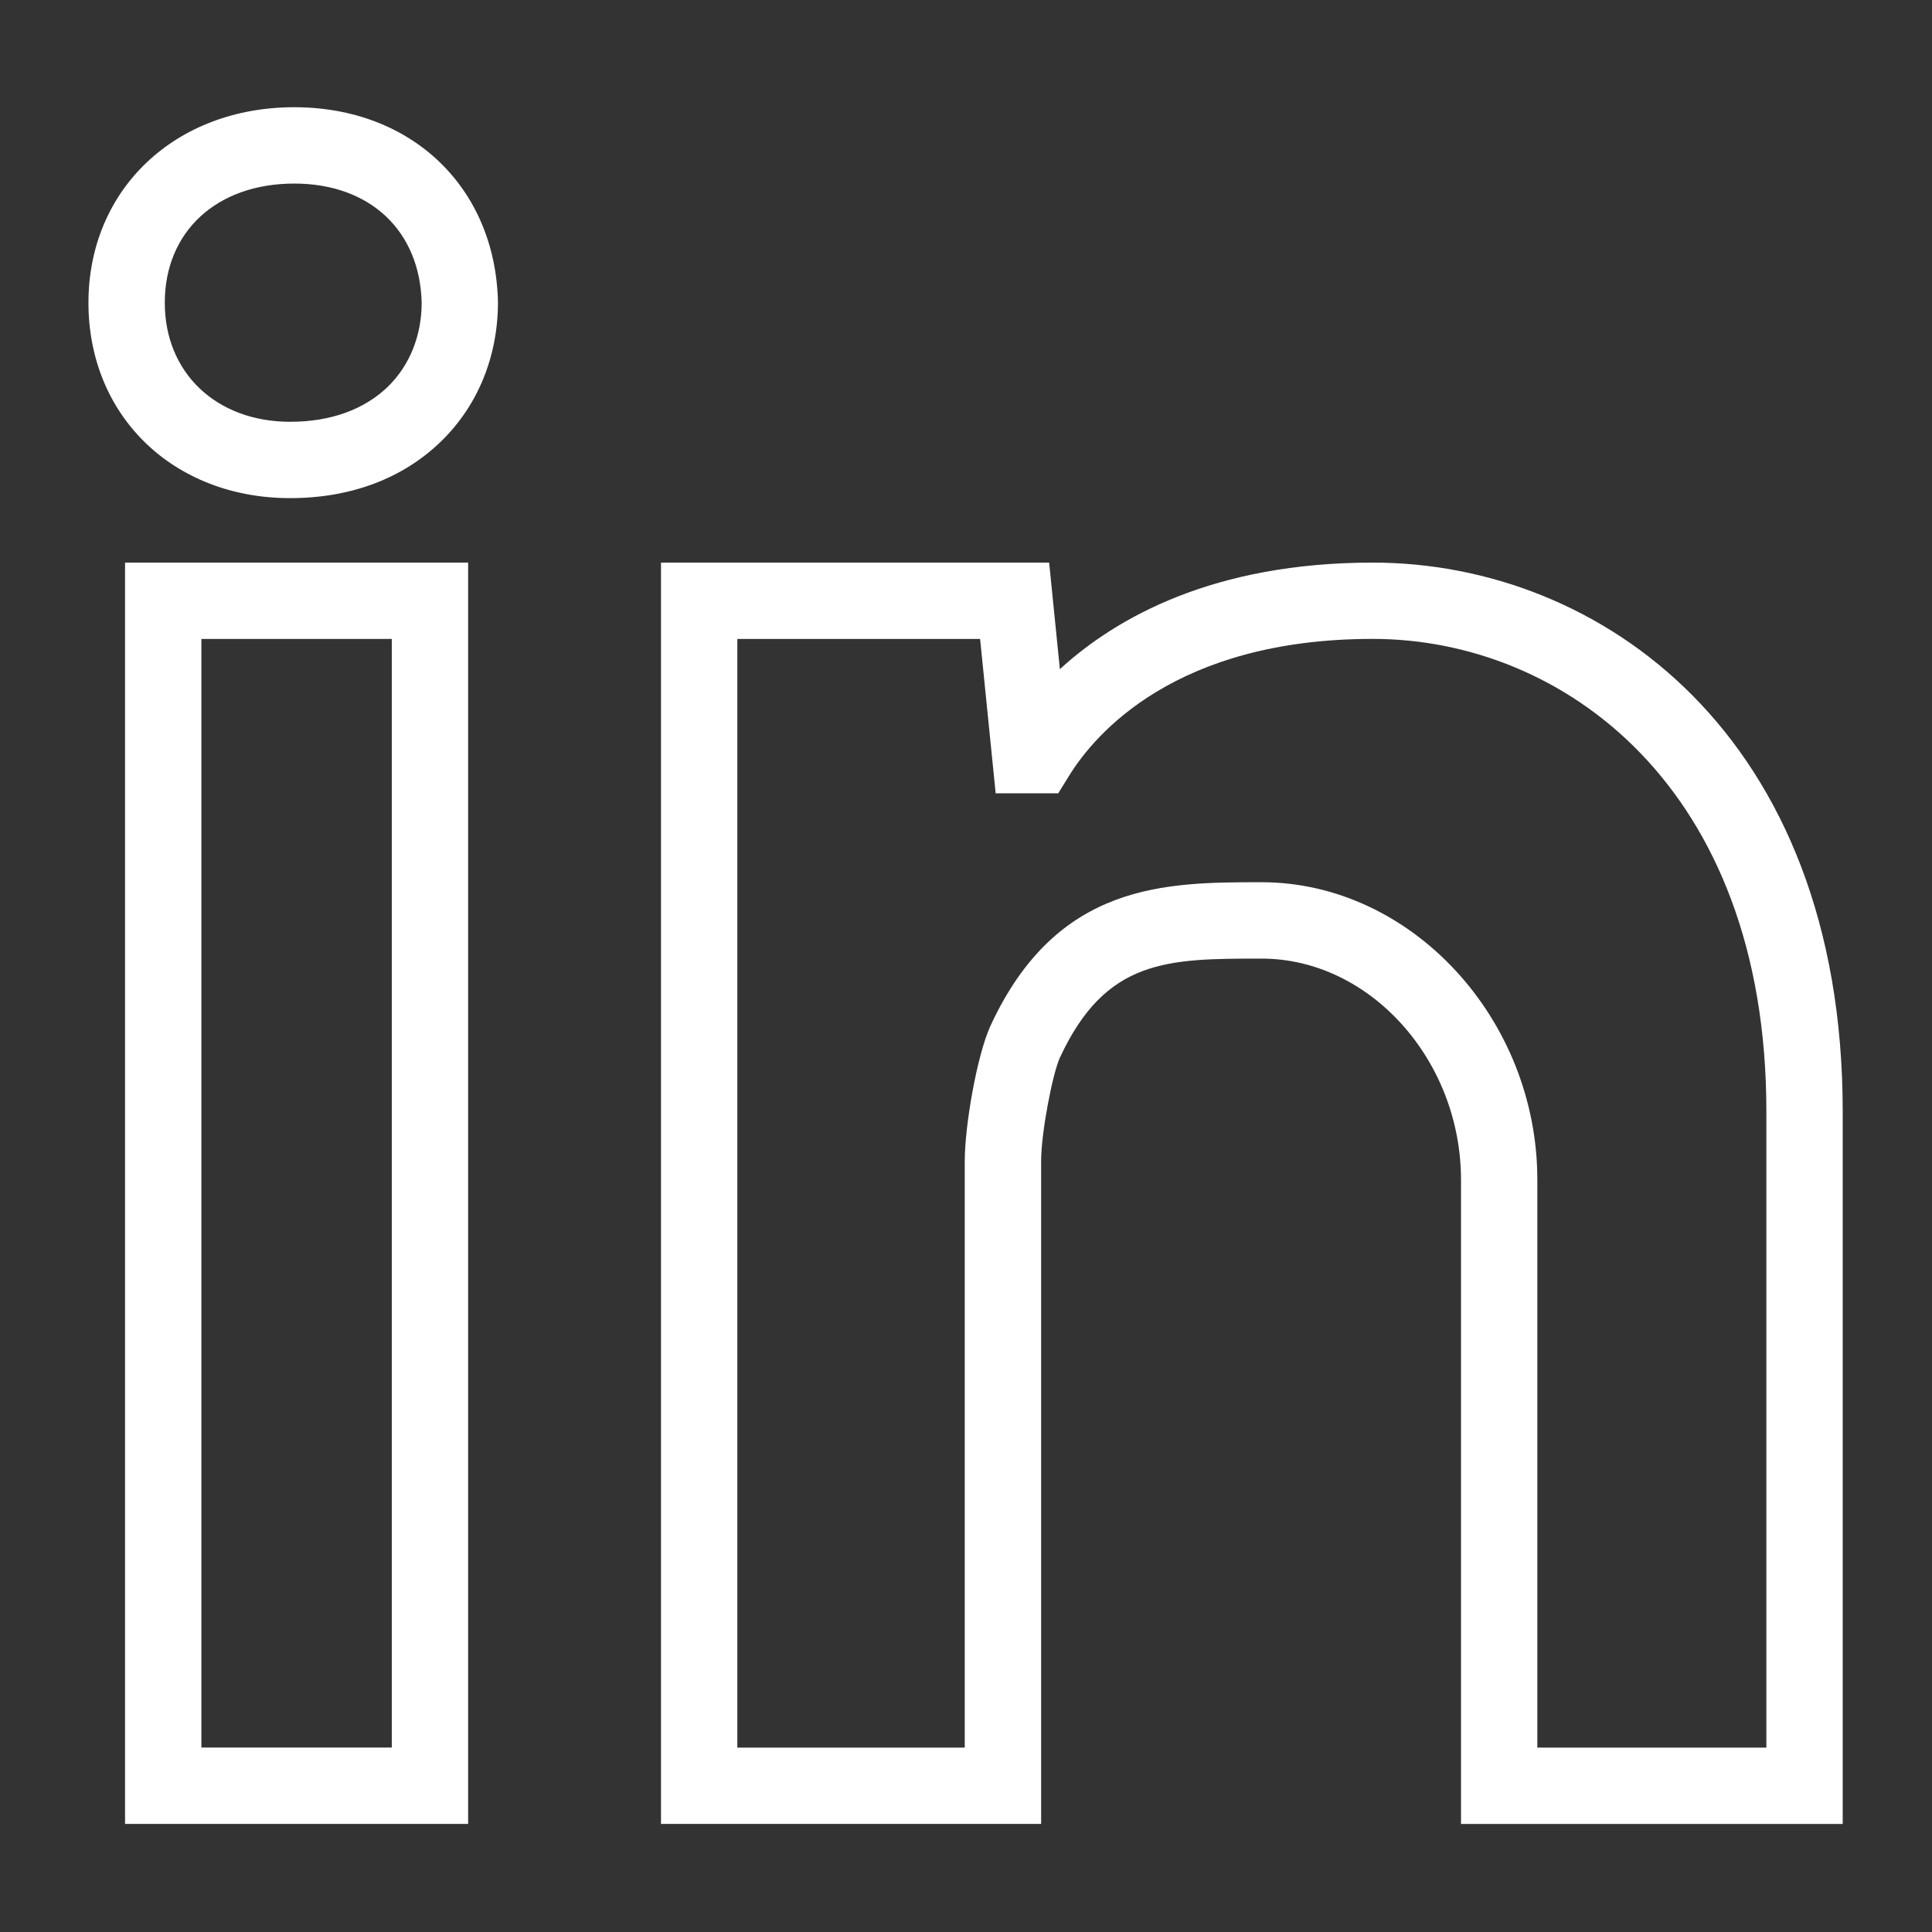 <?xml version="1.0" encoding="UTF-8" standalone="no"?>
<svg xmlns:inkscape="http://www.inkscape.org/namespaces/inkscape" xmlns:sodipodi="http://sodipodi.sourceforge.net/DTD/sodipodi-0.dtd" xmlns="http://www.w3.org/2000/svg" xmlns:svg="http://www.w3.org/2000/svg" fill="#ffffff" height="800px" width="800px" version="1.1" id="Capa_1" viewBox="0 0 45.959 45.959" xml:space="preserve" stroke="#ffffff"><rect x="0" y="0" width="45.959" height="45.959" fill="#333333" stroke="none"/><defs id="defs18"></defs>

<g id="SVGRepo_bgCarrier" stroke-width="0"></g>

<g id="SVGRepo_tracerCarrier" stroke-linecap="round" stroke-linejoin="round"></g>

<g id="SVGRepo_iconCarrier" style="fill:#ffffff;stroke:none;stroke-width:1.101;stroke-dasharray:none" transform="matrix(0.908,0,0,0.908,2.104,2.104)"> <g id="g12" style="fill:#ffffff;stroke:none;stroke-width:1.101;stroke-dasharray:none"> <g id="g10" style="fill:#ffffff;stroke:none;stroke-width:1.101;stroke-dasharray:none"> <path d="M 5.392,0.492 C 2.268,0.492 0,2.647 0,5.614 0,8.58 2.223,10.733 5.284,10.733 6.872,10.733 8.24,10.218 9.241,9.244 10.201,8.309 10.73,7.02 10.729,5.591 10.659,2.589 8.464,0.492 5.392,0.492 Z M 7.847,7.811 C 7.227,8.414 6.34,8.733 5.284,8.733 3.351,8.733 2,7.451 2,5.614 2,3.747 3.363,2.492 5.392,2.492 7.375,2.492 8.685,3.727 8.73,5.615 8.729,6.477 8.416,7.256 7.847,7.811 Z" id="path4" style="fill:#ffffff;stroke:none;stroke-width:1.101;stroke-dasharray:none"></path> <path d="M 0.959,45.467 H 9.947 V 12.422 H 0.959 Z m 2,-31.045 H 7.947 V 43.466 H 2.959 Z" id="path6" style="fill:#ffffff;stroke:none;stroke-width:1.101;stroke-dasharray:none"></path> <path d="m 33.648,12.422 c -4.168,0 -6.72,1.439 -8.198,2.792 L 25.169,12.422 H 15 v 33.044 h 9.959 V 28.099 c 0,-0.748 0.303,-2.301 0.493,-2.711 1.203,-2.591 2.826,-2.591 5.284,-2.591 2.831,0 5.223,2.655 5.223,5.797 v 16.874 h 10 v -18.67 c 0,-9.878 -6.382,-14.376 -12.311,-14.376 z m 10.311,31.045 h -6 V 28.593 c 0,-4.227 -3.308,-7.797 -7.223,-7.797 -2.512,0 -5.358,0 -7.099,3.75 -0.359,0.775 -0.679,2.632 -0.679,3.553 V 43.467 H 17 V 14.422 h 6.36 l 0.408,4.044 h 1.639 L 25.7,17.993 c 0.667,-1.074 2.776,-3.572 7.948,-3.572 4.966,0 10.311,3.872 10.311,12.374 z" id="path8" style="fill:#ffffff;stroke:none;stroke-width:1.101;stroke-dasharray:none"></path> </g> </g> </g>

</svg>
